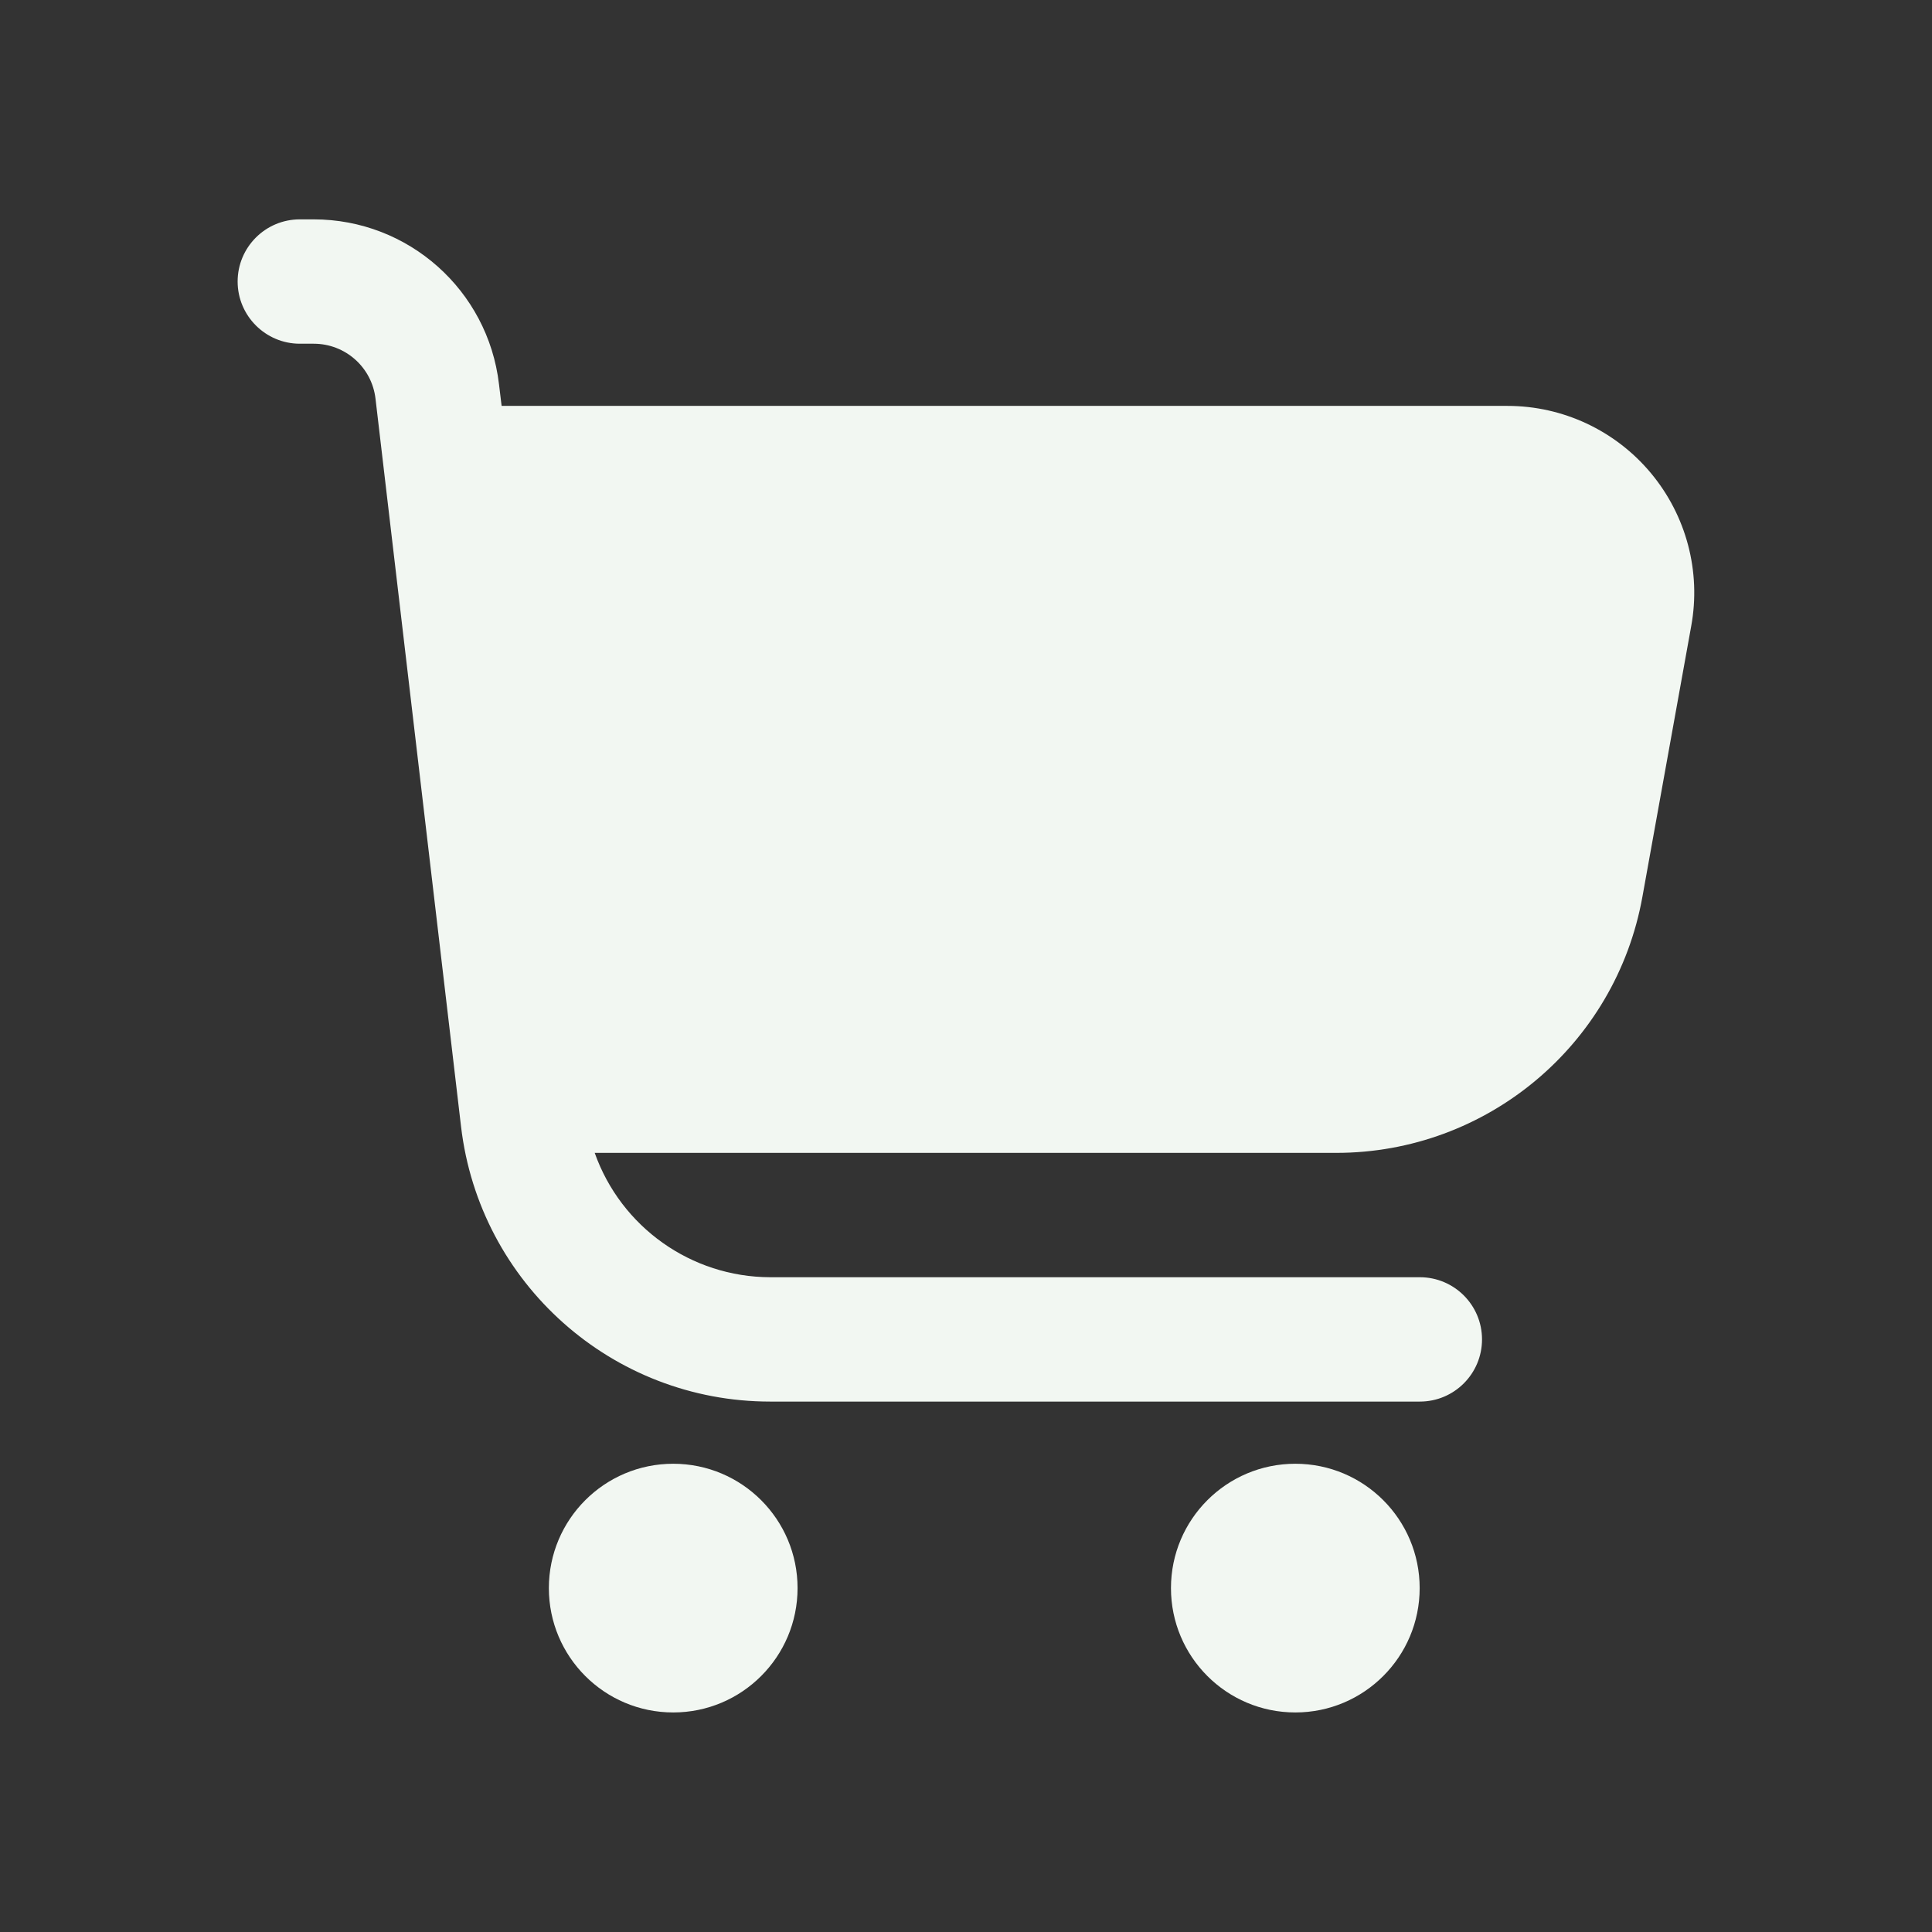 <svg xmlns="http://www.w3.org/2000/svg" xmlns:xlink="http://www.w3.org/1999/xlink" version="1.1" id="Livello_1" x="0px" y="0px" viewBox="0 0 1100 1100" style="enable-background:new 0 0 1100 1100;" xml:space="preserve">
<rect x="0" y="0" width="1100" height="1100" fill="#333333" stroke="none"/>
<g>
	<path d="M939.9,269.3c-20.2-24.2-50.1-38.2-81.6-38.2H285.6l-1.5-12.4c-6.3-53.5-51.6-93.8-105.5-93.8h-7.9   c-19.6,0-35.4,15.9-35.4,35.4s15.9,35.4,35.4,35.4h7.9c18,0,33.1,13.4,35.2,31.3l48.7,414.4C273,730.7,348.6,798,438.5,798h369.9   c19.6,0,35.4-15.9,35.4-35.4c0-19.6-15.9-35.4-35.4-35.4H438.5c-44.9-0.1-84.9-28.5-99.9-70.8h422.2c85.7,0,159.1-61.4,174.3-145.7   l27.8-154.2C968.6,325.4,960.1,293.5,939.9,269.3z" fill="#f2f7f2"/>
	<circle cx="383.3" cy="904.2" r="70.8" fill="#f2f7f2"/>
	<circle cx="737.5" cy="904.2" r="70.8" fill="#f2f7f2"/>
</g>
</svg>